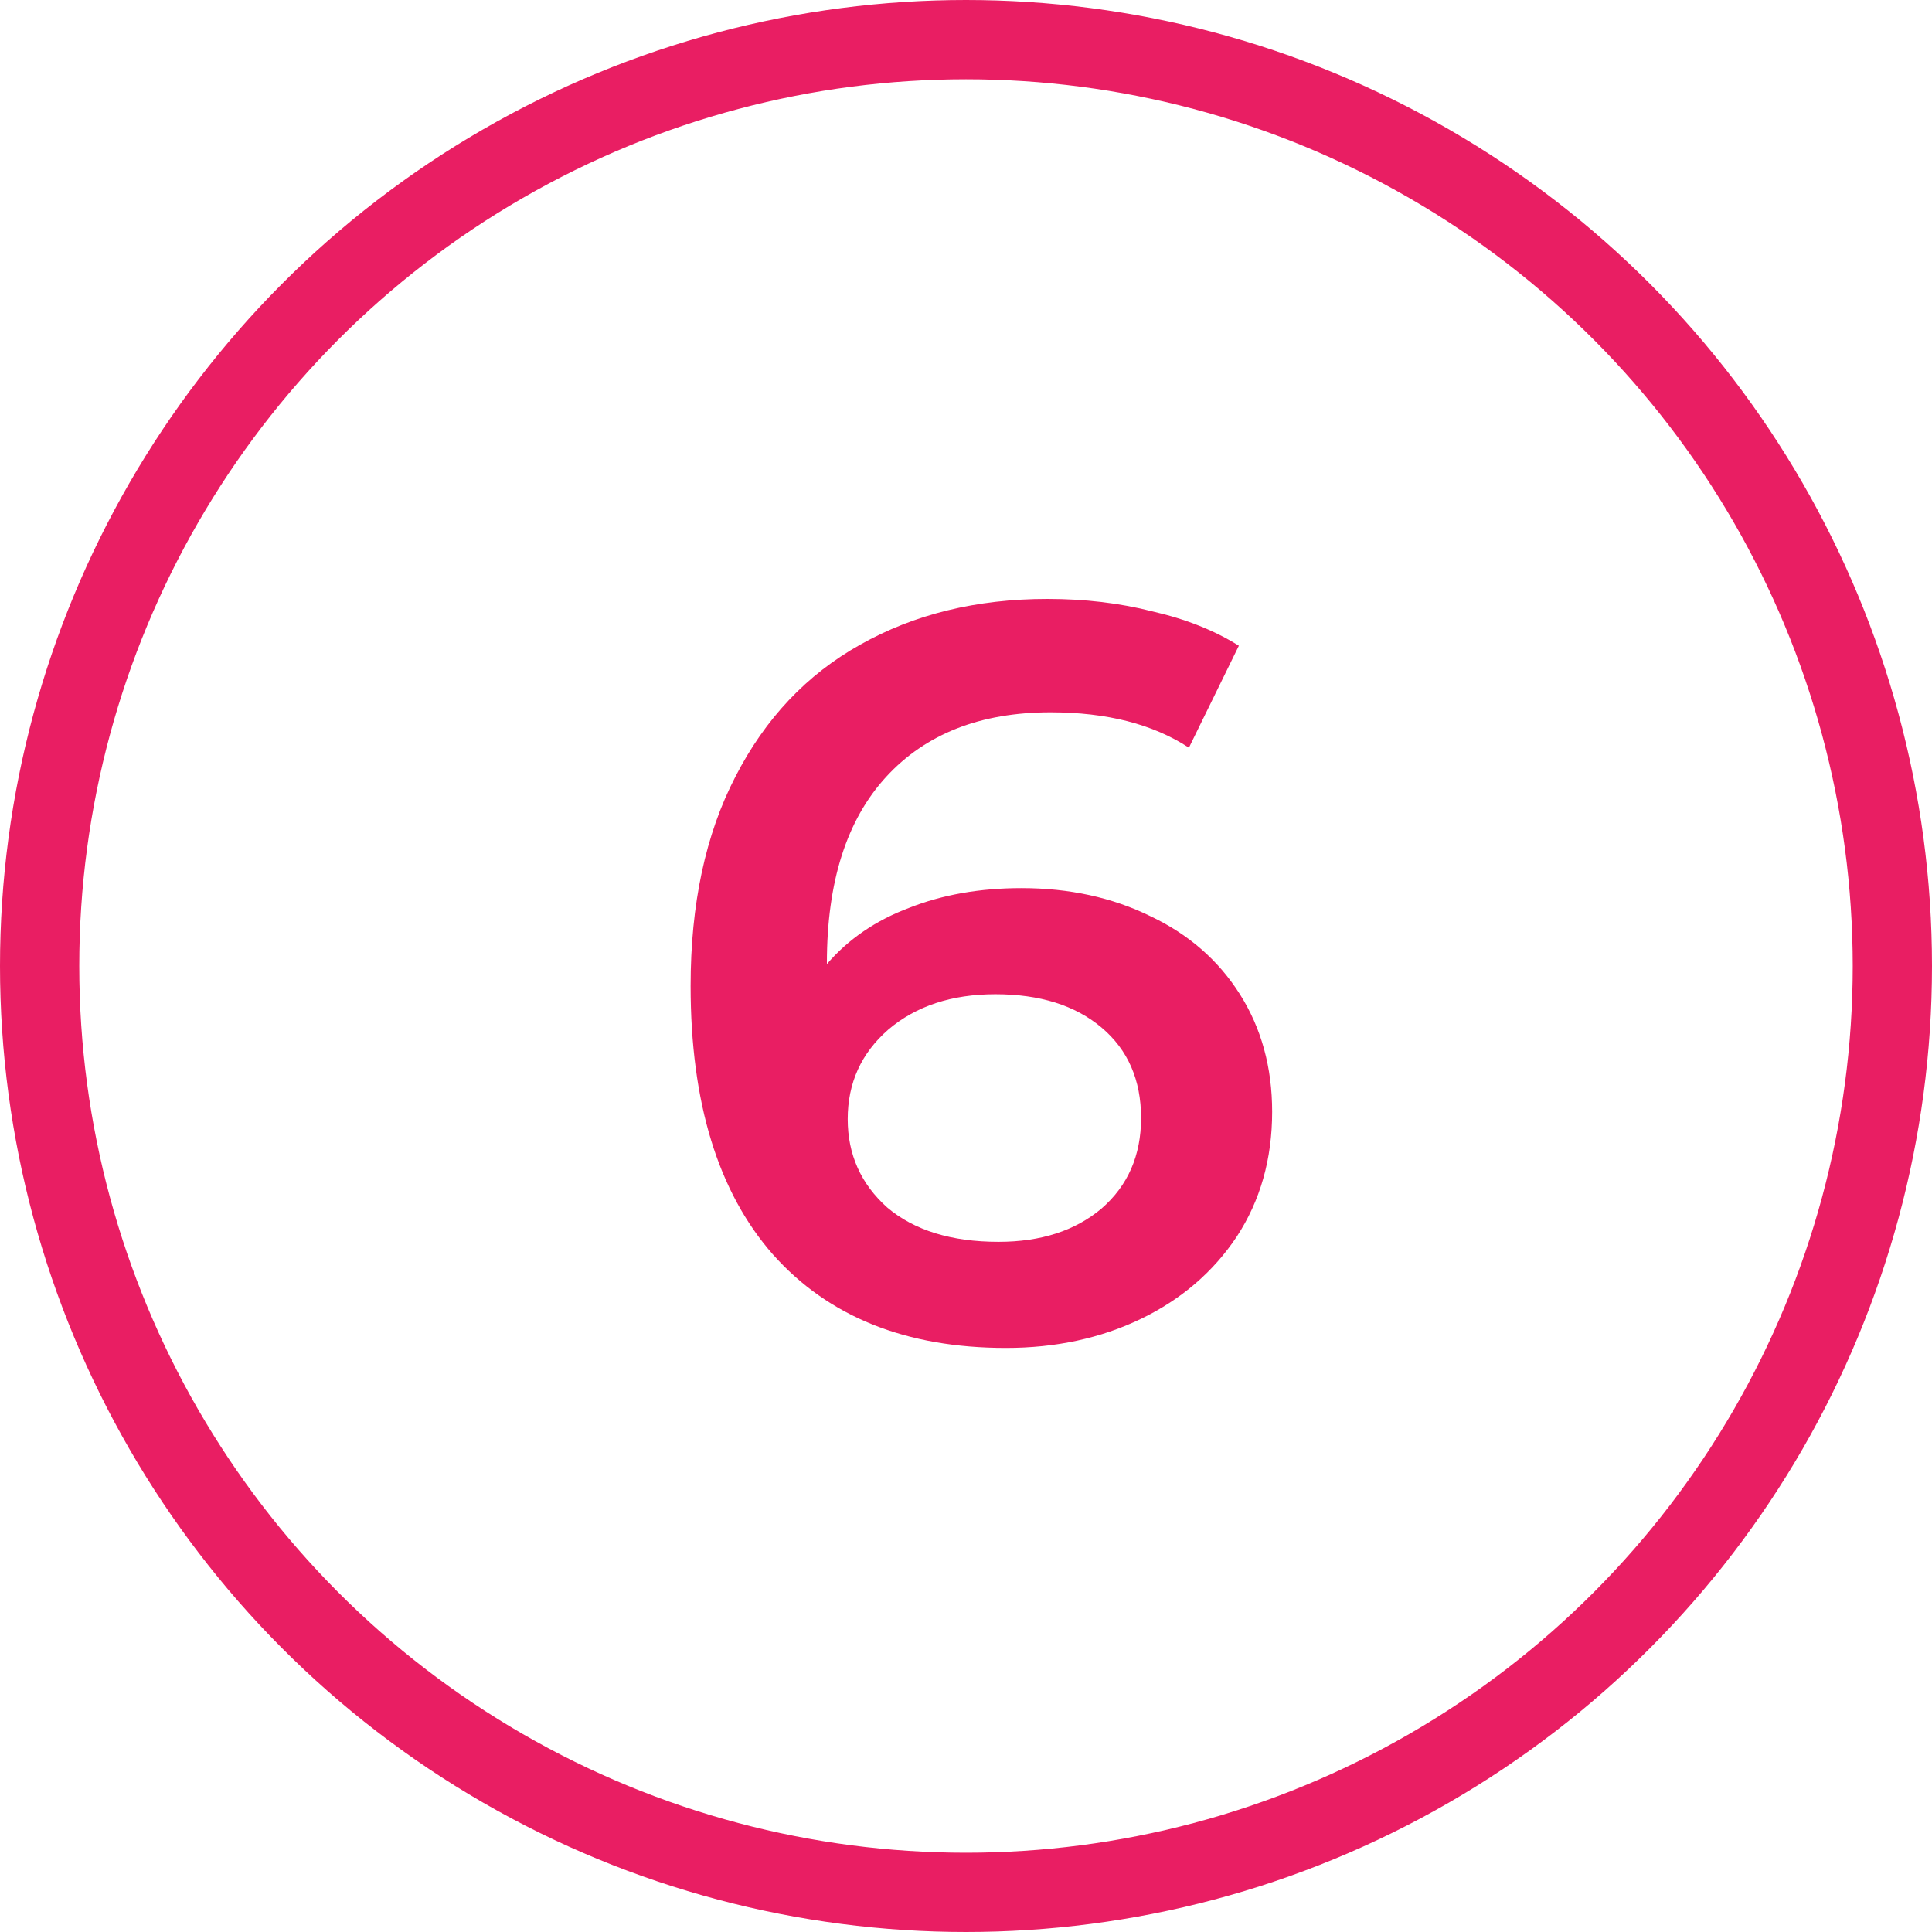 <?xml version="1.0" encoding="UTF-8"?> <svg xmlns="http://www.w3.org/2000/svg" width="195" height="195" viewBox="0 0 195 195" fill="none"> <circle cx="97.5" cy="97.5" r="93.5" stroke="#E91E63" stroke-width="8"></circle> <path d="M103.095 89.64C107.925 89.64 112.265 90.585 116.115 92.475C119.965 94.295 122.975 96.92 125.145 100.35C127.315 103.78 128.4 107.735 128.4 112.215C128.4 116.975 127.21 121.175 124.83 124.815C122.45 128.385 119.23 131.15 115.17 133.11C111.11 135.07 106.56 136.05 101.52 136.05C91.44 136.05 83.6 132.9 78 126.6C72.47 120.3 69.705 111.27 69.705 99.51C69.705 91.25 71.21 84.215 74.22 78.405C77.23 72.525 81.43 68.08 86.82 65.07C92.28 61.99 98.58 60.45 105.72 60.45C109.5 60.45 113.035 60.87 116.325 61.71C119.685 62.48 122.59 63.635 125.04 65.175L120 75.465C116.36 73.085 111.705 71.895 106.035 71.895C98.965 71.895 93.435 74.065 89.445 78.405C85.455 82.745 83.46 89.01 83.46 97.2V97.305C85.63 94.785 88.395 92.895 91.755 91.635C95.115 90.305 98.895 89.64 103.095 89.64ZM100.785 125.34C105.055 125.34 108.52 124.22 111.18 121.98C113.84 119.67 115.17 116.625 115.17 112.845C115.17 108.995 113.84 105.95 111.18 103.71C108.52 101.47 104.95 100.35 100.47 100.35C96.06 100.35 92.455 101.54 89.655 103.92C86.925 106.3 85.56 109.31 85.56 112.95C85.56 116.52 86.89 119.495 89.55 121.875C92.28 124.185 96.025 125.34 100.785 125.34Z" fill="#E91E63"></path> </svg> 